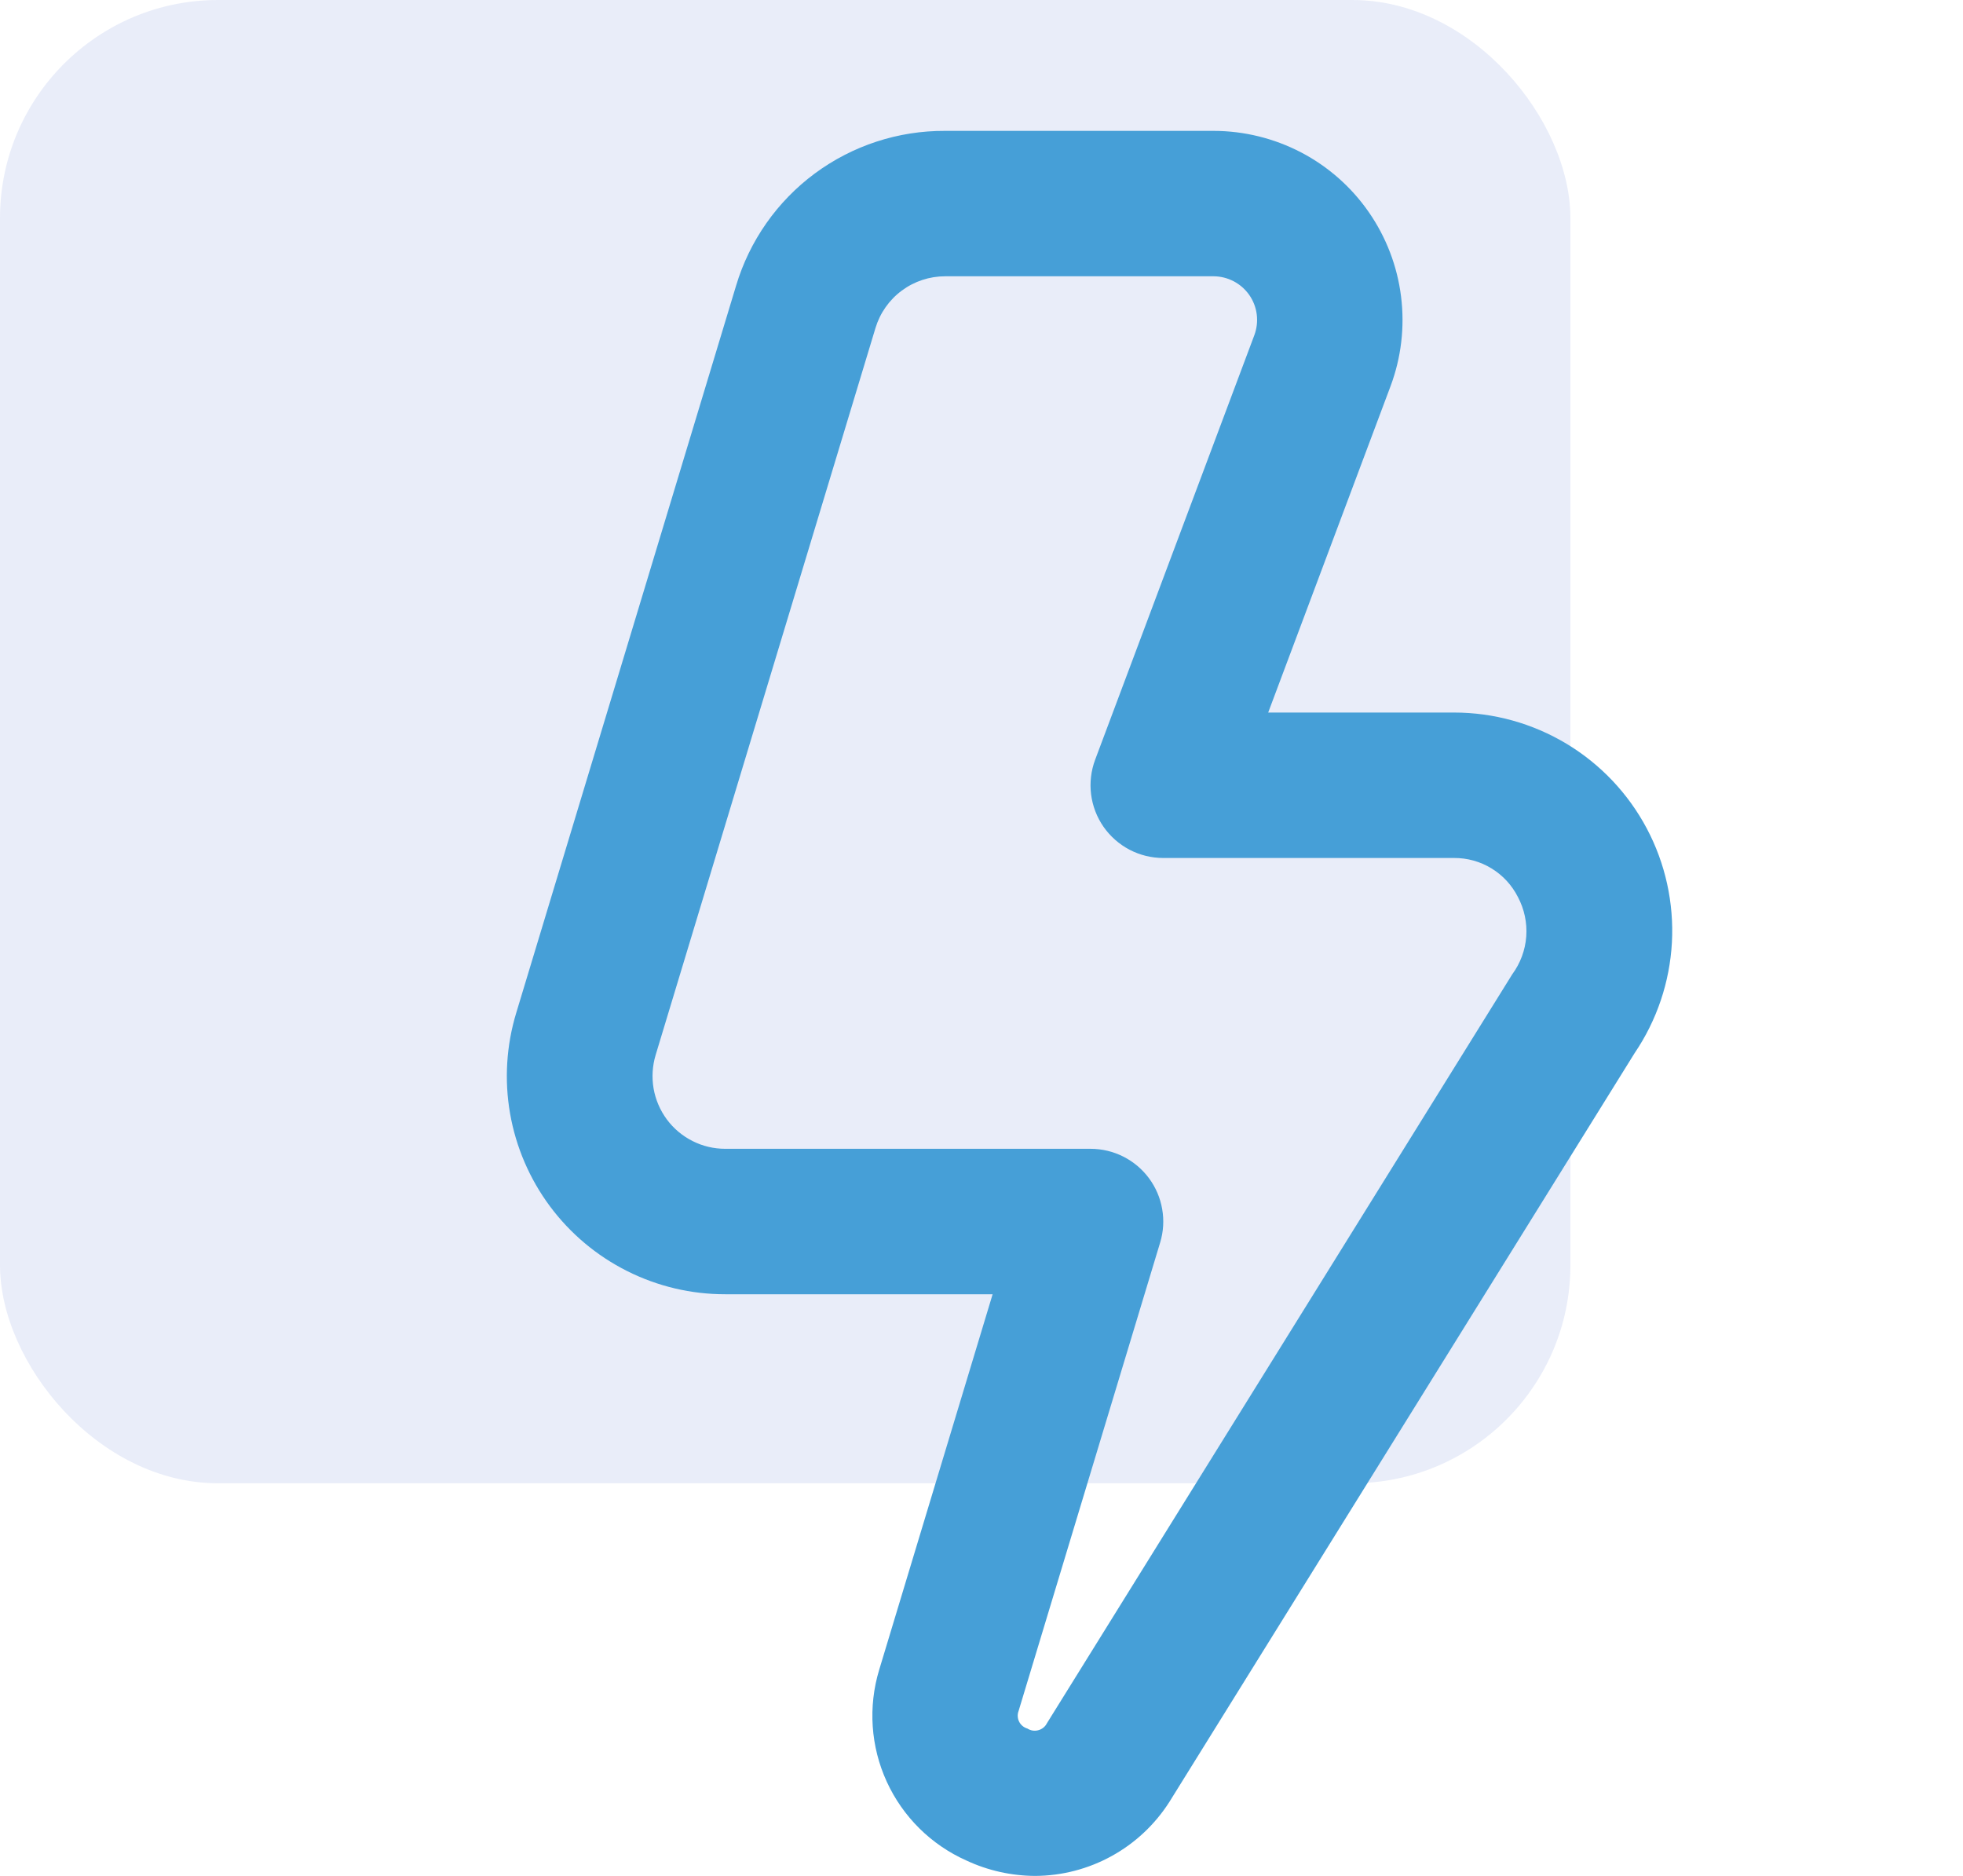 <svg xmlns="http://www.w3.org/2000/svg" width="45" height="43" viewBox="0 0 45 43" fill="none"><rect width="36" height="34" rx="5" fill="#1E4EC4" fill-opacity="0.1"></rect><g clip-path="url(#clip0_596_407)"><path d="M23.733 43C23.188 42.998 22.648 42.878 22.154 42.647C21.345 42.287 20.696 41.644 20.328 40.84C19.959 40.035 19.898 39.124 20.154 38.277L22.755 29.667H16.625C15.844 29.668 15.074 29.486 14.376 29.135C13.678 28.785 13.072 28.276 12.606 27.649C12.14 27.022 11.828 26.295 11.693 25.525C11.559 24.756 11.607 23.966 11.834 23.218L16.873 6.552C17.181 5.521 17.814 4.617 18.678 3.977C19.543 3.337 20.591 2.994 21.667 3H27.822C28.521 3.001 29.21 3.171 29.83 3.495C30.45 3.82 30.982 4.29 31.38 4.865C31.778 5.44 32.032 6.103 32.118 6.797C32.205 7.492 32.122 8.197 31.877 8.852L29.072 16.333H33.334C34.242 16.333 35.133 16.581 35.912 17.049C36.69 17.517 37.326 18.189 37.752 18.992C38.177 19.794 38.376 20.698 38.327 21.605C38.277 22.512 37.982 23.388 37.472 24.14L26.805 41.307C26.475 41.823 26.021 42.249 25.485 42.544C24.948 42.84 24.346 42.997 23.733 43ZM21.667 6.333C21.309 6.333 20.96 6.448 20.673 6.661C20.385 6.874 20.174 7.174 20.07 7.517L15.03 24.183C14.955 24.432 14.939 24.696 14.983 24.952C15.028 25.208 15.132 25.451 15.287 25.66C15.442 25.869 15.643 26.038 15.876 26.155C16.108 26.273 16.365 26.333 16.625 26.333H25C25.26 26.333 25.517 26.394 25.749 26.511C25.982 26.628 26.184 26.798 26.339 27.007C26.494 27.216 26.598 27.458 26.642 27.715C26.687 27.971 26.671 28.234 26.595 28.483L23.35 39.22C23.335 39.26 23.328 39.302 23.331 39.344C23.333 39.386 23.344 39.428 23.363 39.465C23.382 39.503 23.408 39.536 23.441 39.563C23.473 39.59 23.511 39.61 23.552 39.622C23.589 39.645 23.63 39.661 23.673 39.668C23.717 39.674 23.761 39.672 23.803 39.66C23.845 39.649 23.885 39.629 23.919 39.601C23.953 39.574 23.98 39.539 24 39.5L34.667 22.333C34.853 22.08 34.965 21.78 34.988 21.466C35.011 21.153 34.944 20.839 34.797 20.562C34.66 20.291 34.451 20.064 34.192 19.906C33.934 19.748 33.636 19.665 33.334 19.667H26.667C26.398 19.667 26.132 19.602 25.893 19.477C25.655 19.352 25.45 19.171 25.296 18.95C25.143 18.729 25.045 18.473 25.012 18.206C24.979 17.939 25.011 17.667 25.105 17.415L28.755 7.682C28.811 7.531 28.83 7.369 28.81 7.209C28.79 7.049 28.732 6.897 28.64 6.764C28.548 6.632 28.426 6.524 28.284 6.449C28.141 6.374 27.983 6.334 27.822 6.333H21.667Z" fill="#469FD7"></path></g><defs><clipPath id="clip0_596_407"><rect width="40" height="40" fill="white" transform="translate(5 3)"></rect></clipPath></defs></svg>